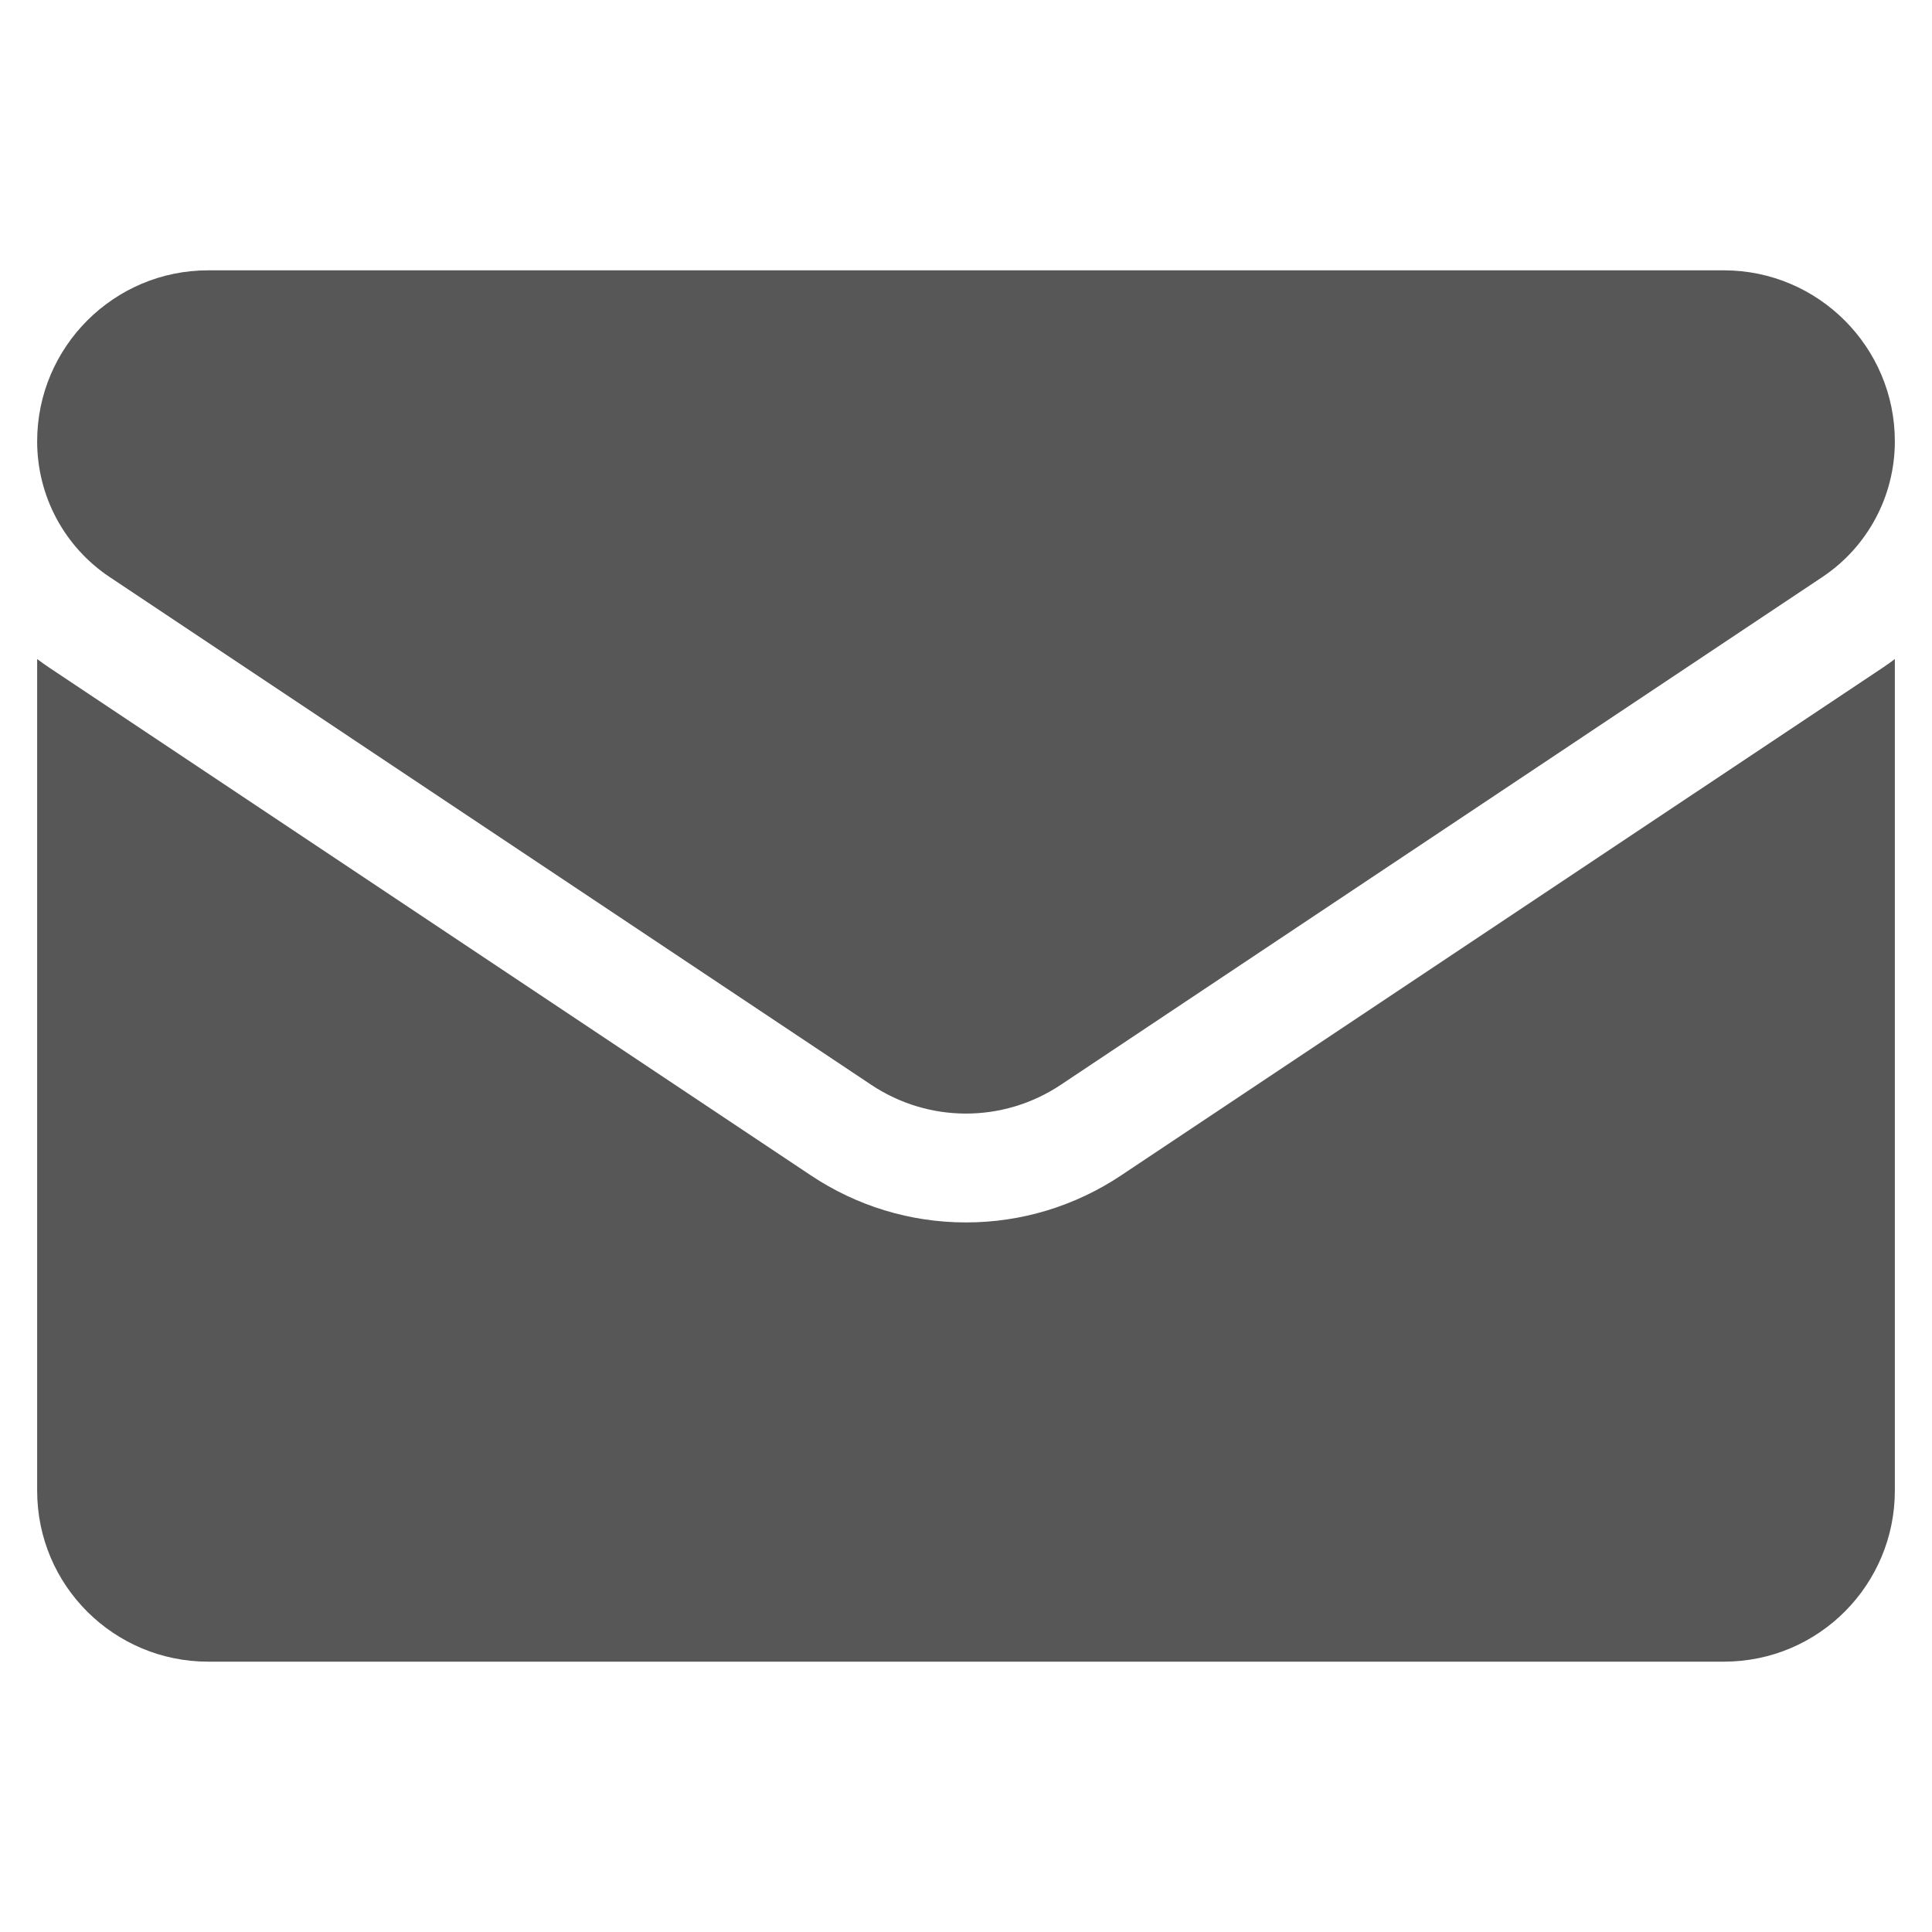 <svg width="26" height="26" viewBox="0 0 26 26" fill="none" xmlns="http://www.w3.org/2000/svg">
<g clip-path="url(#clip0_4_496)">
<path d="M15.089 15.817C14.467 16.232 13.745 16.451 13 16.451C12.255 16.451 11.533 16.232 10.911 15.817L0.666 8.987C0.61 8.949 0.554 8.91 0.5 8.869V20.061C0.5 21.344 1.541 22.362 2.801 22.362H23.198C24.482 22.362 25.5 21.321 25.5 20.061V8.869C25.446 8.91 25.39 8.95 25.333 8.988L15.089 15.817Z" fill="#575757"/>
<path d="M1.479 7.768L11.723 14.598C12.111 14.857 12.556 14.986 13 14.986C13.444 14.986 13.889 14.857 14.277 14.598L24.521 7.768C25.134 7.36 25.5 6.676 25.5 5.939C25.5 4.67 24.468 3.638 23.199 3.638H2.801C1.532 3.638 0.5 4.67 0.5 5.94C0.5 6.676 0.866 7.36 1.479 7.768Z" fill="#575757"/>
</g>
<defs>
<clipPath id="clip0_4_496">
<rect width="25" height="25" fill="white" transform="translate(0.5 0.5)"/>
</clipPath>
</defs>
</svg>
